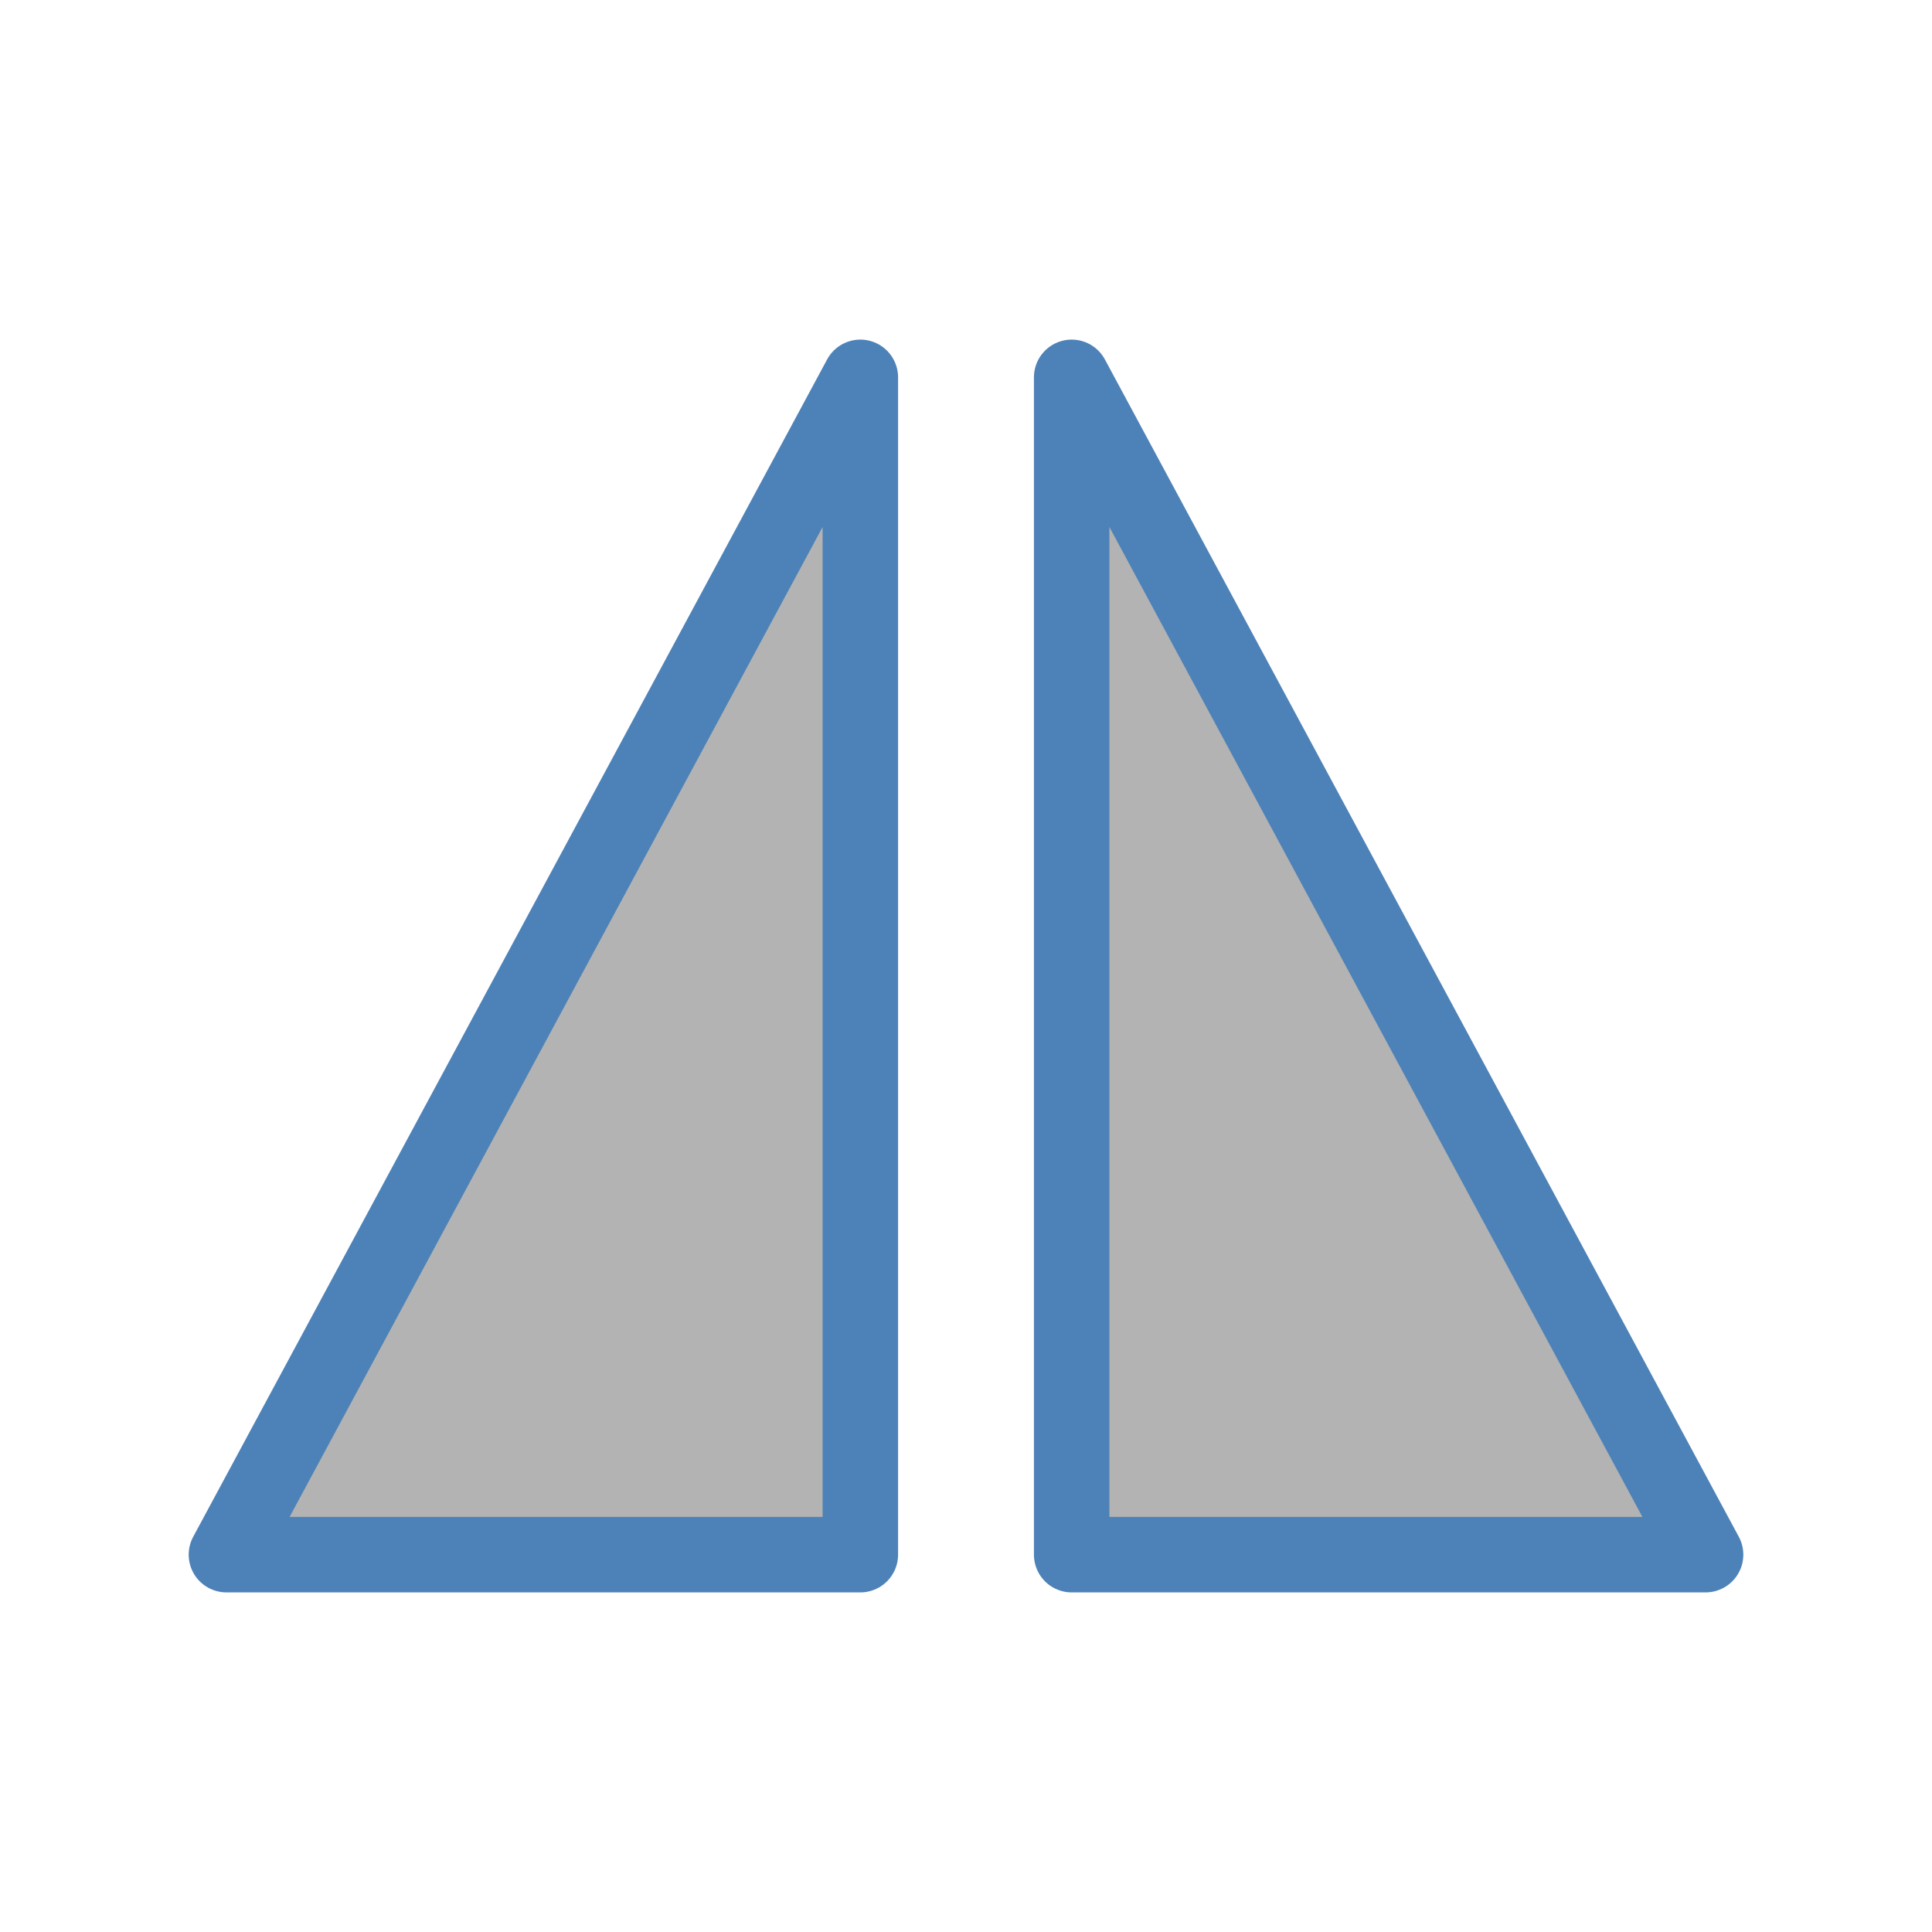 <svg xmlns="http://www.w3.org/2000/svg" xmlns:xlink="http://www.w3.org/1999/xlink" width="256" height="256" viewBox="0 0 67.733 67.733"><path d="M7.938 54.504l22.224-41.275v41.275z" id="a" fill="#b3b3b3" stroke="#4d82b8" stroke-width="2.646" stroke-linecap="round" stroke-linejoin="round"/><use xlink:href="#a" transform="matrix(-1 0 0 1 67.733 0)" width="100%" height="100%"/></svg>